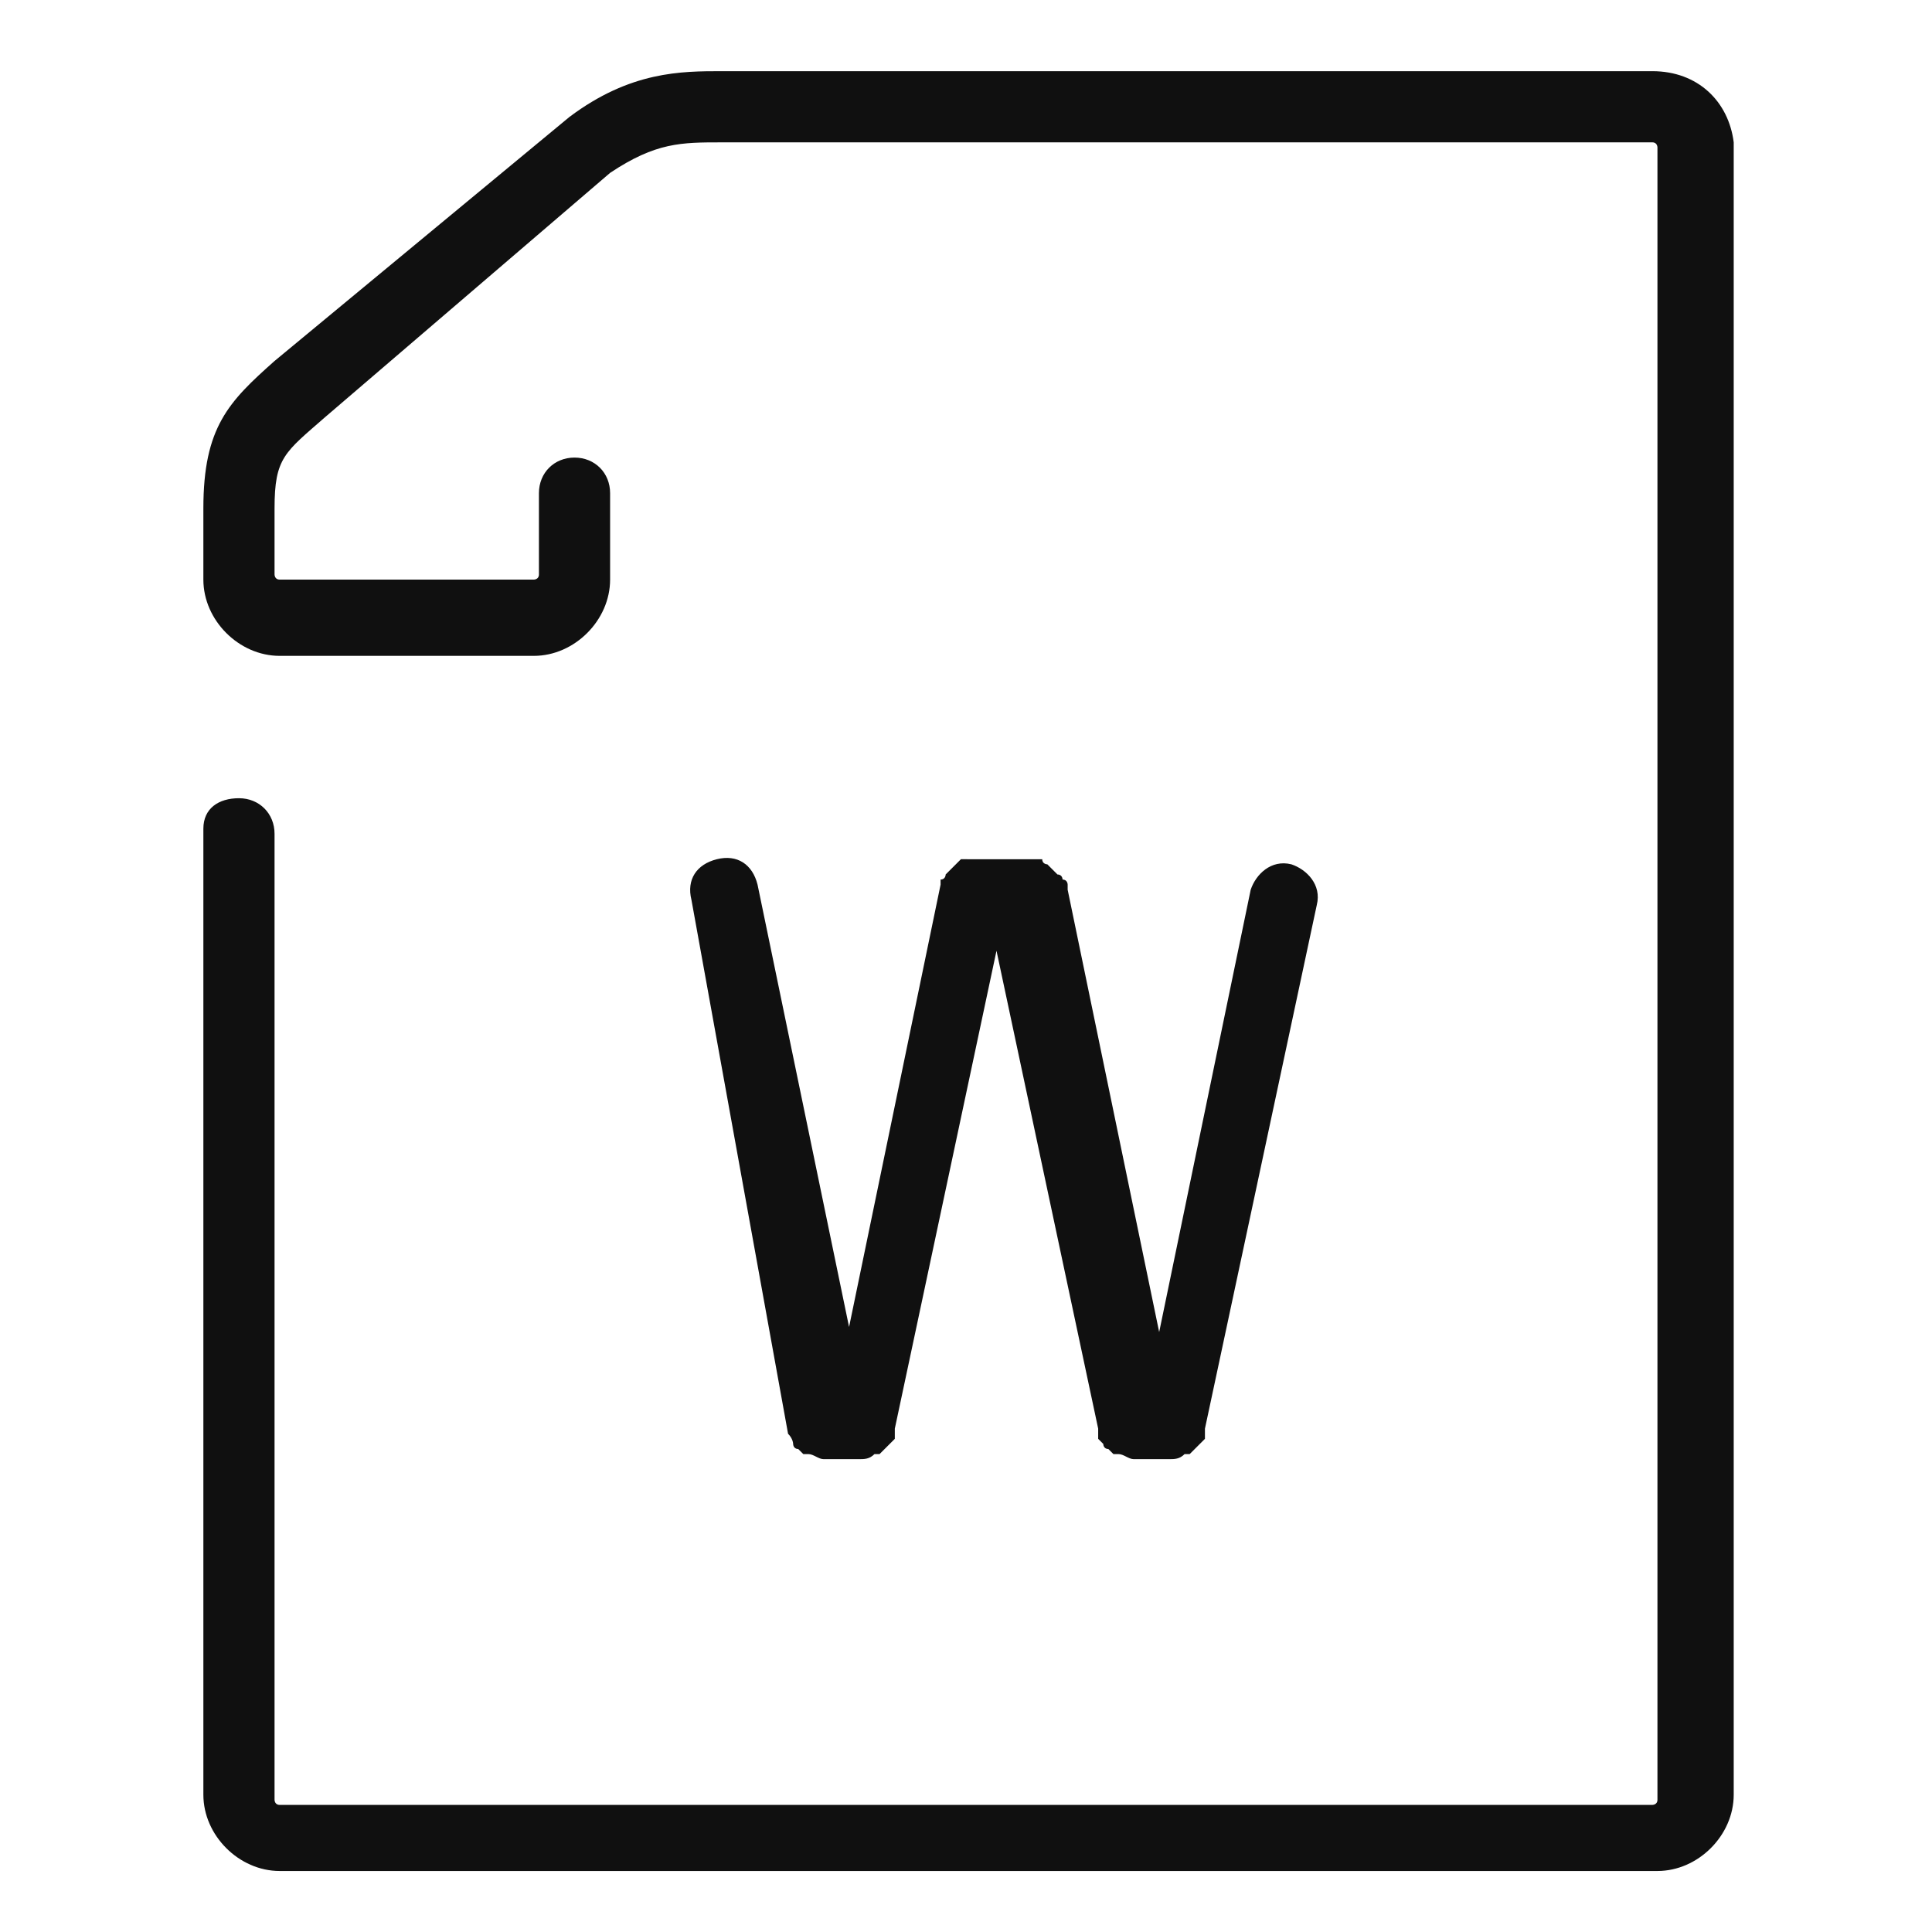 <?xml version="1.0" standalone="no"?><!DOCTYPE svg PUBLIC "-//W3C//DTD SVG 1.1//EN" "http://www.w3.org/Graphics/SVG/1.1/DTD/svg11.dtd"><svg t="1736314759160" class="icon" viewBox="0 0 1024 1024" version="1.1" xmlns="http://www.w3.org/2000/svg" p-id="8324" width="16" height="16" xmlns:xlink="http://www.w3.org/1999/xlink"><path d="M875.789 37.726H382.653c-21.558 0-48.505 0-80.842 24.253L145.516 191.326C121.263 212.884 107.789 226.358 107.789 269.474v37.726c0 21.558 18.863 40.421 40.421 40.421h134.737c21.558 0 40.421-18.863 40.421-40.421V261.389c0-10.779-8.084-18.863-18.863-18.863s-18.863 8.084-18.863 18.863v43.116c0 2.695-2.695 2.695-2.695 2.695h-134.737c-2.695 0-2.695-2.695-2.695-2.695V269.474c0-26.947 5.389-29.642 26.947-48.505L323.368 91.621c24.253-16.168 37.726-16.168 59.284-16.168h493.137c2.695 0 2.695 2.695 2.695 2.695v875.789c0 2.695-2.695 2.695-2.695 2.695h-727.579c-2.695 0-2.695-2.695-2.695-2.695v-512c0-10.779-8.084-18.863-18.863-18.863s-18.863 5.389-18.863 16.168v512c0 21.558 18.863 40.421 40.421 40.421H878.484c21.558 0 40.421-18.863 40.421-40.421V75.453c-2.695-21.558-18.863-37.726-43.116-37.726z" fill="#101010" p-id="8325"></path><path d="M417.684 759.916c0 2.695 0 2.695 0 0 2.695 2.695 2.695 5.389 2.695 5.389s0 2.695 2.695 2.695l2.695 2.695h2.695c2.695 0 5.389 2.695 8.084 2.695h18.863c2.695 0 5.389 0 8.084-2.695h2.695l2.695-2.695 2.695-2.695 2.695-2.695v-2.695-2.695l53.895-253.305 53.895 253.305v5.389l2.695 2.695s0 2.695 2.695 2.695l2.695 2.695h2.695c2.695 0 5.389 2.695 8.084 2.695h18.863c2.695 0 5.389 0 8.084-2.695h2.695l2.695-2.695 2.695-2.695 2.695-2.695v-2.695-2.695l59.284-277.558c2.695-10.779-5.389-18.863-13.474-21.558-10.779-2.695-18.863 5.389-21.558 13.474l-48.505 234.442-48.505-234.442v-2.695s0-2.695-2.695-2.695c0 0 0-2.695-2.695-2.695l-2.695-2.695-2.695-2.695s-2.695 0-2.695-2.695h-2.695-29.642H512h-2.695l-2.695 2.695-2.695 2.695-2.695 2.695s0 2.695-2.695 2.695v2.695l-48.505 234.442-48.505-234.442c-2.695-10.779-10.779-16.168-21.558-13.474-10.779 2.695-16.168 10.779-13.474 21.558l51.2 282.947z" fill="#101010" p-id="8326"></path></svg>